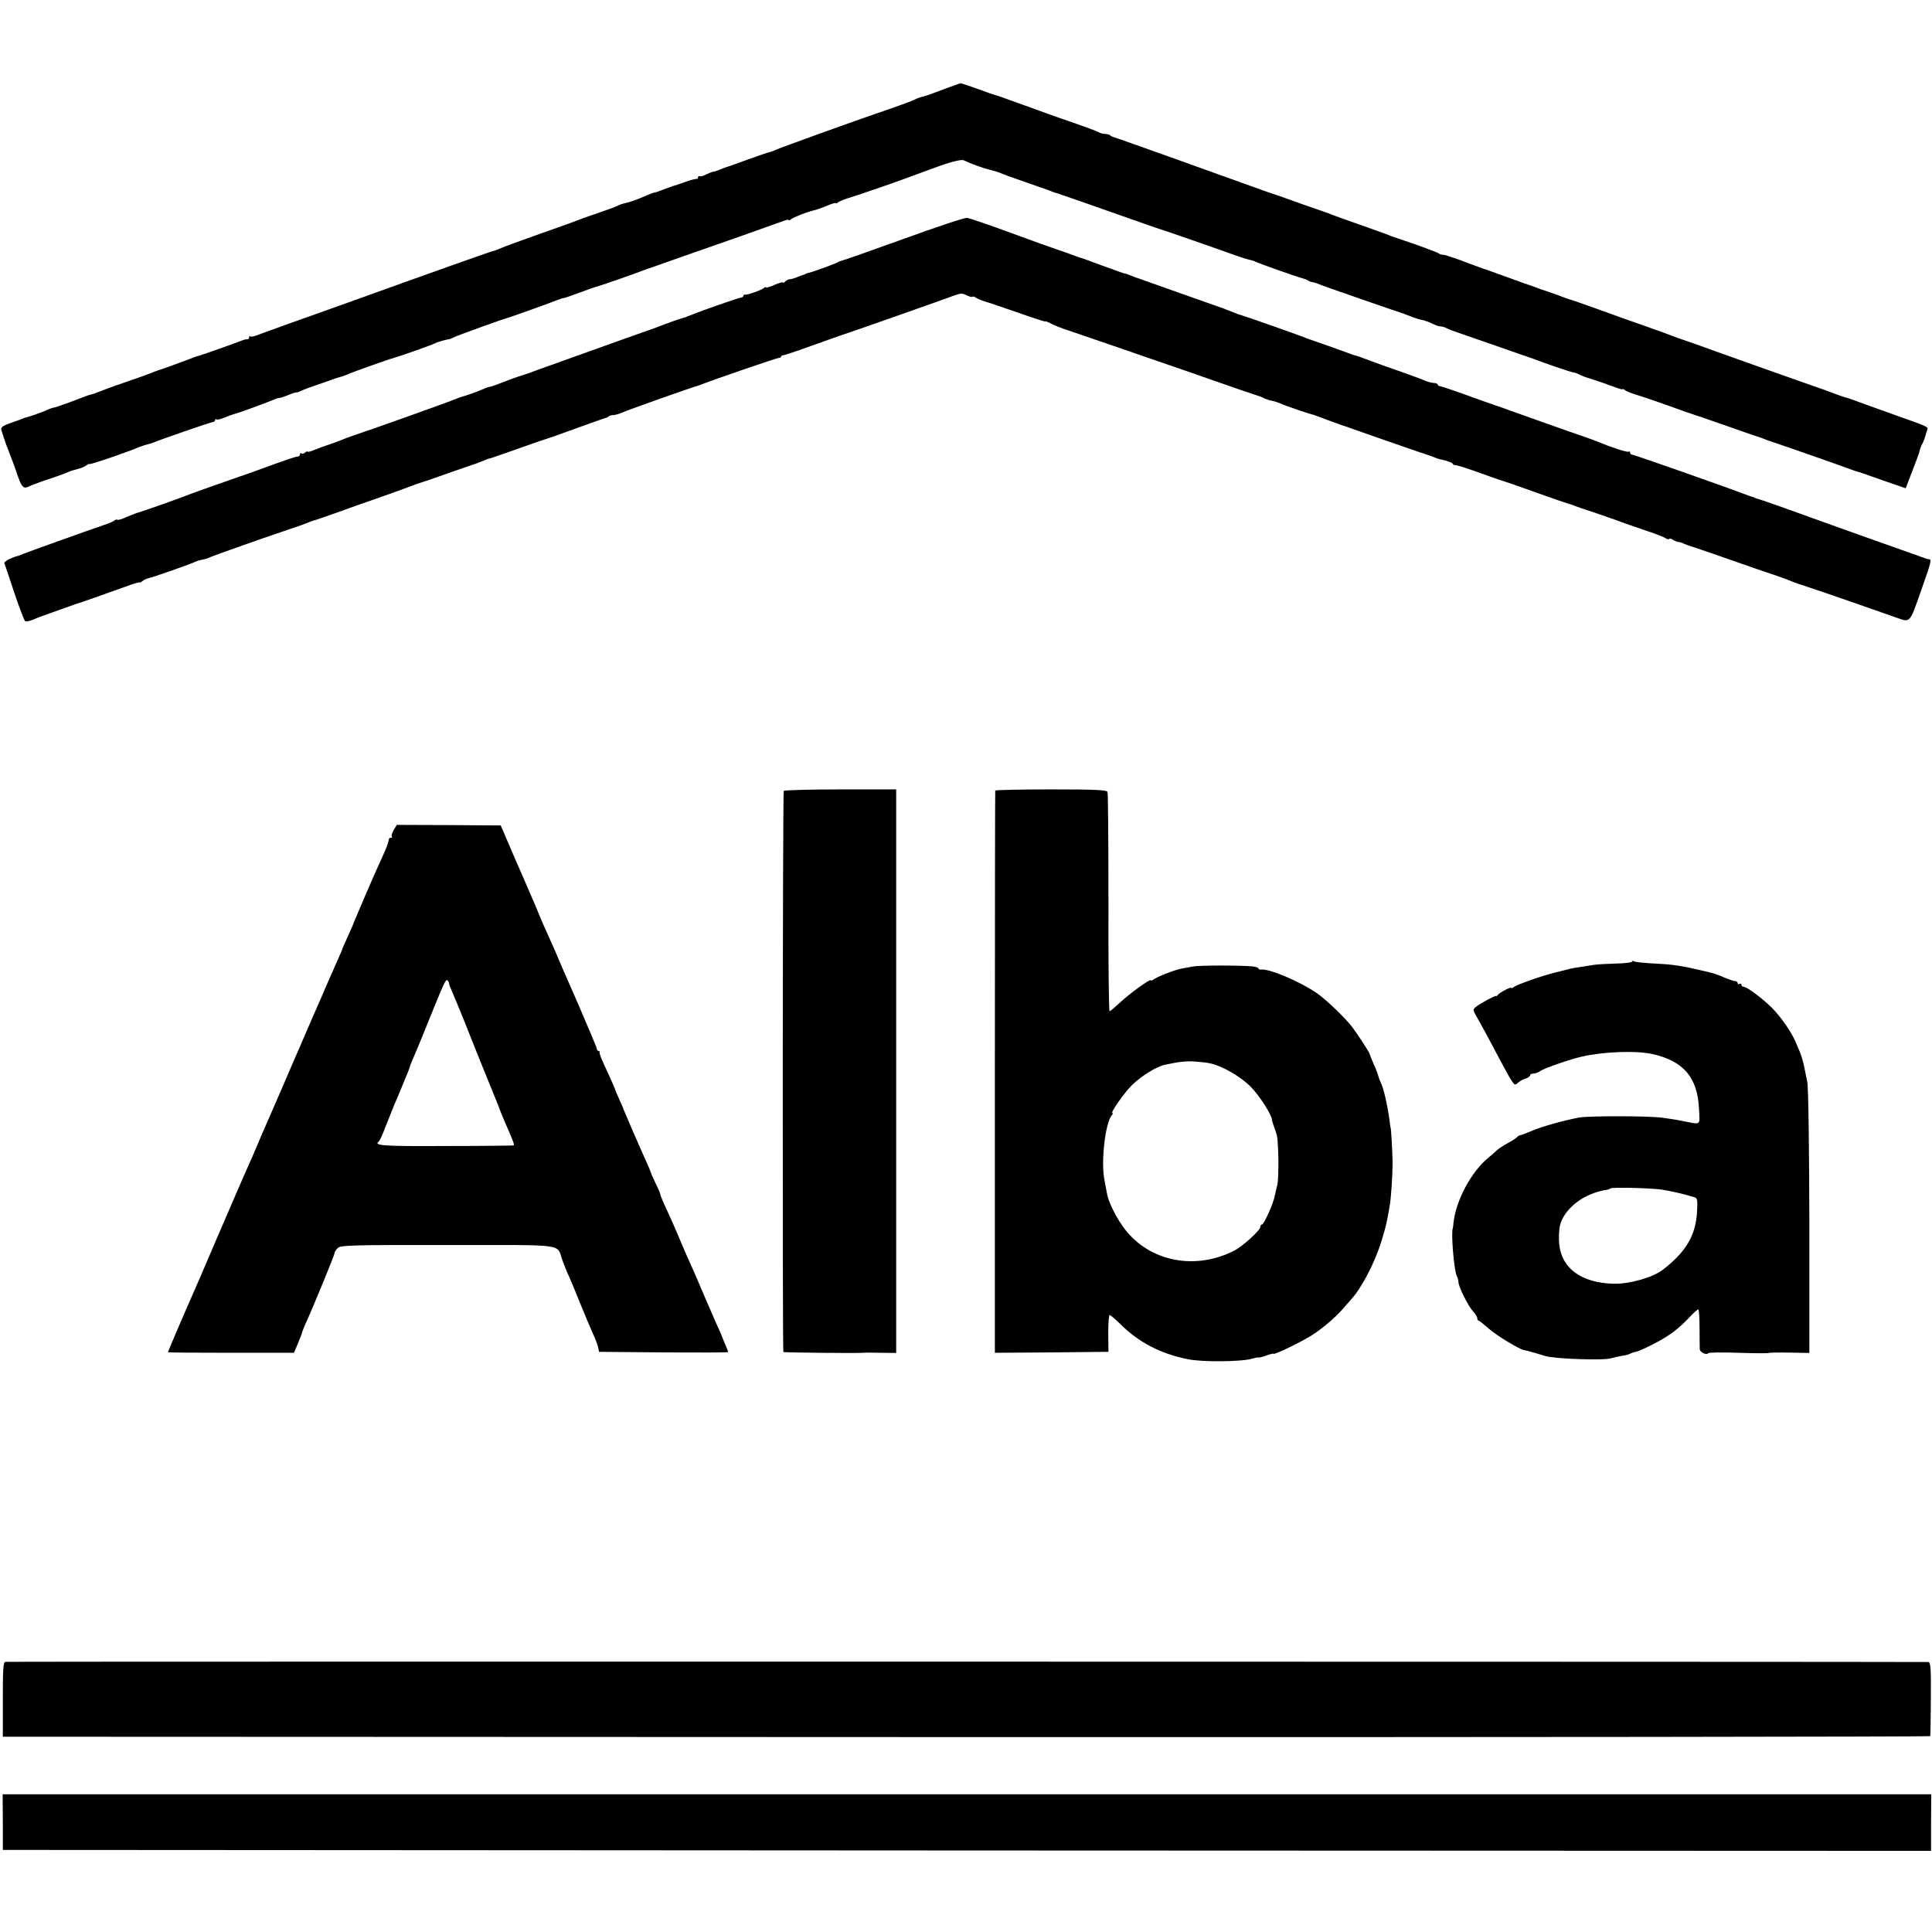 <?xml version="1.0" standalone="no"?>
<!DOCTYPE svg PUBLIC "-//W3C//DTD SVG 20010904//EN"
 "http://www.w3.org/TR/2001/REC-SVG-20010904/DTD/svg10.dtd">
<svg version="1.0" xmlns="http://www.w3.org/2000/svg"
 width="1024pt" height="1024pt" viewBox="0 0 1024 1024"
 preserveAspectRatio="xMidYMid meet">
<g transform="translate(0,1024) scale(0.1,-0.1)"
fill="#000000" stroke="none">
<path d="M5010 9770 c-92 -35 -111 -41 -130 -45 -8 -2 -23 -8 -35 -14 -11 -6
-65 -26 -120 -45 -152 -51 -604 -214 -615 -221 -5 -3 -18 -8 -27 -10 -10 -2
-63 -20 -118 -40 -55 -20 -104 -38 -110 -39 -5 -2 -23 -8 -38 -14 -16 -7 -32
-12 -37 -12 -4 0 -20 -7 -36 -14 -15 -8 -31 -13 -36 -10 -4 3 -8 0 -8 -5 0 -6
-3 -10 -7 -9 -5 1 -33 -6 -63 -17 -30 -11 -57 -20 -60 -20 -3 -1 -14 -5 -25
-9 -60 -23 -75 -28 -79 -27 -3 0 -29 -10 -58 -23 -29 -13 -69 -27 -88 -31 -19
-4 -39 -11 -45 -15 -5 -4 -53 -21 -105 -39 -52 -17 -104 -36 -115 -41 -11 -5
-99 -36 -195 -70 -96 -34 -189 -68 -207 -76 -17 -8 -34 -14 -38 -14 -6 0 -369
-129 -710 -252 -60 -22 -146 -52 -190 -68 -114 -40 -325 -116 -356 -128 -15
-6 -30 -8 -33 -5 -3 4 -6 1 -6 -5 0 -7 -3 -11 -7 -10 -5 0 -15 -1 -23 -4 -54
-21 -224 -81 -234 -83 -6 -1 -18 -5 -26 -8 -20 -9 -182 -68 -195 -71 -5 -2
-23 -8 -39 -15 -15 -6 -67 -25 -115 -41 -47 -16 -110 -38 -139 -50 -28 -11
-55 -21 -60 -21 -9 -2 -22 -6 -112 -41 -41 -15 -78 -28 -83 -28 -5 0 -23 -6
-40 -14 -26 -12 -92 -35 -117 -41 -3 -1 -12 -4 -20 -8 -8 -3 -36 -13 -62 -22
-35 -13 -45 -21 -41 -34 11 -36 25 -77 33 -96 15 -38 42 -110 57 -155 18 -52
30 -62 55 -49 10 5 53 22 96 36 42 14 88 30 102 36 30 13 28 12 65 22 17 4 36
13 44 19 8 6 15 9 15 6 1 -3 124 37 206 68 8 3 17 6 20 7 3 1 18 7 34 14 16 6
36 13 45 15 9 2 23 6 31 9 39 17 306 109 318 110 6 0 12 5 12 10 0 6 3 8 6 4
4 -3 23 1 43 9 20 9 43 17 51 19 22 5 148 51 192 69 21 9 40 16 43 16 10 0 25
5 58 18 16 7 33 12 38 12 5 0 17 4 27 9 9 5 46 19 82 31 36 12 72 25 80 28 8
3 17 6 20 7 26 7 59 18 75 26 23 10 212 77 235 83 32 8 205 70 215 76 9 6 61
21 75 22 3 0 13 4 23 9 16 9 254 95 287 104 16 4 217 76 265 95 17 6 30 11 30
10 0 -2 25 6 101 34 39 15 79 28 90 31 16 4 183 62 234 82 8 3 20 7 25 9 6 2
80 27 165 58 85 30 238 83 340 119 102 36 197 70 213 76 15 6 27 8 27 5 0 -4
6 -2 13 4 13 11 88 40 124 48 12 2 42 13 67 24 25 10 46 17 46 13 0 -3 6 -1
13 5 6 5 28 14 47 20 32 9 253 85 290 99 21 8 143 53 155 57 6 2 17 6 25 9 75
28 136 44 149 37 32 -16 97 -40 141 -51 25 -6 49 -14 55 -17 5 -3 65 -25 135
-49 69 -24 132 -46 140 -50 8 -3 20 -7 25 -8 6 -2 62 -21 125 -43 349 -123
406 -143 420 -147 16 -4 337 -116 405 -141 22 -8 51 -17 64 -20 14 -3 28 -7
33 -10 11 -7 228 -84 251 -89 9 -2 23 -7 30 -12 6 -4 17 -8 22 -8 6 -1 17 -4
25 -7 18 -8 131 -48 145 -52 6 -2 17 -5 25 -9 34 -12 256 -89 265 -91 13 -4
42 -15 75 -28 14 -5 36 -12 49 -14 13 -3 36 -11 52 -19 15 -8 35 -15 44 -15 8
0 23 -4 33 -10 9 -5 44 -18 77 -29 33 -11 125 -43 205 -71 80 -28 150 -53 155
-54 6 -2 17 -6 25 -9 49 -19 197 -70 210 -71 9 -1 21 -6 29 -10 7 -5 38 -17
70 -26 31 -10 80 -27 109 -38 28 -11 52 -18 52 -15 0 3 6 1 13 -5 6 -5 35 -17
62 -25 28 -8 102 -34 165 -56 63 -23 122 -44 130 -46 8 -2 87 -29 175 -60 88
-31 165 -58 170 -59 10 -3 17 -5 60 -22 11 -4 25 -8 30 -10 17 -5 378 -131
405 -142 14 -5 30 -11 35 -12 6 -1 15 -4 20 -6 6 -2 61 -21 123 -43 l113 -39
10 27 c29 73 60 157 61 161 2 14 10 37 20 54 5 10 11 26 13 35 2 9 6 23 10 32
6 17 8 16 -170 79 -49 18 -126 45 -170 61 -44 17 -87 32 -95 33 -8 2 -33 11
-55 19 -22 9 -78 29 -125 45 -222 78 -406 144 -420 149 -8 3 -19 7 -25 9 -5 1
-48 17 -95 34 -47 17 -105 38 -130 46 -25 8 -54 19 -65 23 -11 5 -74 28 -140
51 -66 23 -182 64 -258 92 -77 28 -144 51 -150 52 -7 2 -23 8 -37 13 -14 6
-47 18 -75 27 -27 9 -57 19 -65 23 -8 3 -19 7 -25 9 -5 1 -55 19 -110 39 -55
20 -111 40 -125 45 -14 4 -56 20 -95 34 -38 15 -72 27 -75 28 -3 0 -15 4 -28
9 -13 5 -29 9 -36 9 -7 0 -15 3 -19 6 -5 6 -117 47 -217 80 -25 8 -54 19 -65
24 -11 4 -74 27 -140 50 -66 23 -129 46 -140 50 -11 5 -49 19 -85 31 -36 12
-101 35 -145 51 -44 16 -87 31 -95 33 -8 2 -58 20 -110 39 -238 86 -716 257
-727 259 -7 2 -16 6 -19 10 -4 4 -16 7 -26 7 -10 0 -26 4 -36 10 -9 5 -71 28
-137 51 -66 22 -129 45 -140 49 -11 4 -60 22 -110 40 -49 17 -103 37 -120 43
-16 6 -34 12 -40 13 -5 1 -48 16 -94 33 -46 17 -87 30 -90 30 -3 -1 -40 -14
-81 -29z"/>
<path d="M4790 8974 c-173 -62 -322 -115 -330 -116 -8 -2 -17 -5 -20 -8 -5 -5
-125 -49 -150 -55 -8 -2 -16 -4 -17 -5 -2 -2 -6 -3 -10 -5 -5 -1 -21 -7 -36
-13 -16 -7 -34 -12 -41 -12 -6 0 -17 -5 -24 -12 -7 -7 -12 -9 -12 -5 0 3 -20
-2 -45 -13 -25 -11 -45 -17 -45 -13 0 3 -6 1 -12 -4 -15 -12 -90 -38 -100 -35
-5 1 -8 -2 -8 -6 0 -5 -6 -9 -12 -9 -12 -1 -219 -73 -258 -90 -8 -3 -18 -7
-22 -8 -5 -2 -9 -3 -10 -5 -2 -1 -10 -3 -18 -5 -8 -2 -53 -17 -100 -35 -47
-18 -96 -36 -110 -40 -14 -5 -74 -26 -135 -48 -60 -22 -180 -64 -265 -95 -85
-30 -175 -63 -200 -72 -25 -9 -52 -18 -60 -20 -8 -2 -44 -15 -79 -29 -36 -14
-69 -26 -74 -26 -5 0 -23 -6 -40 -14 -26 -12 -92 -35 -117 -41 -3 -1 -12 -5
-20 -8 -42 -18 -466 -169 -540 -193 -25 -8 -54 -19 -65 -24 -11 -5 -40 -16
-65 -24 -25 -8 -62 -22 -82 -30 -21 -9 -38 -13 -38 -10 0 4 -6 1 -13 -5 -8 -6
-17 -8 -20 -4 -4 3 -7 1 -7 -5 0 -7 -6 -12 -14 -12 -8 0 -76 -23 -152 -51 -77
-28 -143 -52 -149 -53 -5 -2 -17 -6 -25 -9 -8 -3 -62 -22 -120 -42 -58 -20
-114 -41 -125 -45 -30 -13 -247 -90 -267 -95 -9 -2 -38 -13 -64 -24 -26 -12
-49 -19 -52 -16 -3 3 -10 1 -16 -4 -6 -5 -31 -16 -56 -24 -82 -28 -415 -147
-430 -154 -8 -3 -17 -7 -20 -8 -37 -9 -80 -31 -77 -40 2 -5 26 -75 52 -155 27
-80 53 -148 58 -152 6 -3 24 0 41 7 17 8 65 26 106 40 41 15 82 29 90 32 8 3
20 7 25 9 15 4 167 57 263 92 45 17 82 28 82 25 0 -3 6 0 14 6 8 7 22 14 32
16 25 5 238 80 250 88 6 3 22 8 37 11 15 2 31 7 37 11 10 6 287 104 427 151
40 13 85 29 100 36 15 6 33 12 39 13 7 2 58 20 115 40 57 21 142 51 189 67 47
16 121 43 165 59 44 17 87 32 95 34 8 2 67 22 130 45 63 22 122 42 130 45 8 2
32 11 52 19 21 9 40 16 43 16 3 0 10 3 17 5 7 2 72 25 143 50 72 26 137 48
145 50 8 2 78 27 155 55 77 28 145 52 152 54 7 1 16 5 19 9 4 4 15 7 25 7 10
0 33 7 51 15 29 13 367 133 393 139 6 2 17 6 25 9 49 20 397 140 408 140 6 0
12 3 12 7 0 4 6 7 13 7 6 1 71 22 142 48 72 26 141 50 155 55 36 11 568 198
611 215 30 11 40 11 62 0 14 -7 28 -11 31 -8 3 3 11 1 18 -5 7 -5 29 -14 48
-20 19 -5 99 -33 178 -60 78 -28 142 -48 142 -46 0 3 12 -2 28 -10 15 -9 61
-27 102 -40 41 -14 167 -57 280 -96 113 -39 237 -82 275 -95 39 -13 142 -49
230 -80 88 -31 176 -61 195 -67 19 -6 40 -13 45 -16 6 -4 13 -7 18 -8 4 -1 8
-2 10 -4 1 -1 11 -3 22 -5 10 -2 28 -8 40 -13 22 -11 160 -58 175 -60 3 -1 37
-13 75 -28 39 -14 75 -27 80 -29 6 -1 17 -5 25 -8 20 -8 422 -148 435 -151 6
-2 18 -6 27 -10 9 -4 22 -9 30 -10 37 -8 68 -19 68 -25 0 -4 8 -7 18 -7 9 -1
69 -20 132 -43 63 -23 122 -43 130 -45 8 -2 71 -24 140 -49 109 -39 193 -68
210 -72 3 -1 12 -4 20 -8 8 -3 58 -20 110 -37 52 -18 104 -36 115 -40 11 -5
70 -26 130 -46 61 -20 116 -41 123 -47 7 -5 15 -7 19 -4 3 4 11 2 18 -3 6 -5
20 -11 31 -13 10 -1 24 -5 29 -9 6 -3 26 -10 45 -16 19 -6 107 -36 195 -67 88
-31 194 -68 235 -81 41 -14 84 -30 95 -35 11 -5 54 -20 95 -33 64 -21 333
-114 465 -161 69 -25 67 -27 123 133 60 170 61 176 45 178 -7 1 -15 3 -18 4
-3 1 -8 3 -12 5 -5 1 -15 4 -23 8 -8 3 -87 31 -175 62 -88 31 -189 67 -225 80
-229 83 -437 157 -450 160 -8 2 -16 4 -17 5 -2 2 -6 3 -10 5 -5 1 -17 5 -28 9
-132 50 -604 216 -614 216 -6 0 -11 5 -11 11 0 5 -4 8 -9 5 -7 -5 -94 24 -166
54 -11 5 -81 30 -155 55 -74 26 -184 65 -245 87 -60 22 -121 43 -135 48 -14 4
-83 29 -155 55 -71 26 -136 47 -142 48 -7 0 -13 4 -13 9 0 4 -9 8 -20 8 -10 0
-34 6 -52 14 -18 8 -80 31 -138 51 -58 20 -128 45 -156 56 -29 11 -58 22 -65
23 -8 2 -25 7 -39 13 -14 5 -61 22 -105 38 -44 15 -87 30 -95 33 -8 3 -17 6
-20 7 -3 1 -12 4 -20 8 -38 15 -328 117 -333 117 -3 0 -18 5 -34 12 -15 6 -30
12 -33 13 -3 1 -12 4 -20 8 -8 3 -94 33 -190 67 -96 34 -195 69 -220 78 -25 9
-47 17 -50 18 -3 0 -18 6 -33 12 -16 7 -31 12 -35 12 -4 0 -56 19 -117 41 -60
23 -114 42 -120 43 -5 2 -17 6 -25 9 -8 3 -55 20 -105 37 -49 17 -112 40 -140
50 -187 69 -313 113 -330 115 -11 2 -162 -48 -335 -111z"/>
<path d="M4154 6048 c-6 -9 -7 -2968 -2 -2974 3 -3 396 -7 423 -4 6 1 47 1 93
0 l82 -1 0 1493 0 1494 -296 0 c-162 0 -298 -4 -300 -8z"/>
<path d="M5275 6050 c-1 -3 -2 -674 -2 -1493 l0 -1487 301 2 301 3 -1 98 c0
53 3 97 7 97 5 0 31 -22 59 -50 98 -96 209 -154 355 -184 78 -16 287 -14 343
3 17 5 32 8 32 6 0 -2 18 2 40 10 22 8 40 12 40 10 0 -9 149 63 205 99 57 37
119 90 159 135 71 80 74 83 112 146 38 64 78 154 100 230 22 75 22 74 39 170
8 41 16 169 16 235 -1 58 -8 185 -11 185 0 0 -3 16 -5 35 -10 77 -32 175 -47
203 -5 10 -11 26 -13 35 -2 9 -13 38 -25 64 -11 26 -21 50 -21 53 0 6 -60 98
-91 140 -34 46 -142 150 -190 182 -92 63 -255 131 -295 124 -7 -1 -13 2 -13 6
0 4 -15 9 -32 11 -70 6 -285 6 -318 -1 -19 -4 -47 -9 -63 -12 -35 -7 -128 -44
-144 -57 -7 -6 -13 -7 -13 -4 0 12 -113 -70 -164 -118 -27 -25 -52 -46 -55
-46 -4 0 -7 259 -6 575 0 317 -2 581 -5 588 -4 10 -72 13 -298 13 -162 0 -295
-3 -297 -6z m1139 -1446 c65 -14 160 -69 215 -124 47 -48 112 -149 113 -177 0
-4 5 -19 10 -33 5 -14 12 -34 15 -45 10 -38 12 -231 3 -265 -5 -19 -11 -46
-14 -60 -6 -37 -57 -150 -67 -150 -5 0 -9 -6 -9 -13 0 -18 -95 -104 -139 -126
-218 -111 -470 -52 -597 139 -38 56 -71 127 -77 165 -3 17 -9 50 -14 75 -18
96 5 296 39 338 6 6 8 12 4 12 -13 0 62 108 105 150 47 46 129 97 171 106 80
17 109 20 157 18 30 -2 68 -6 85 -10z"/>
<path d="M2087 5841 c-9 -16 -14 -31 -10 -35 3 -3 1 -6 -5 -6 -7 0 -12 -6 -12
-14 0 -8 -14 -45 -31 -82 -39 -85 -49 -109 -95 -215 -54 -127 -57 -134 -59
-139 0 -3 -14 -34 -30 -70 -17 -36 -30 -67 -31 -70 0 -3 -10 -27 -22 -53 -12
-27 -36 -81 -53 -120 -31 -73 -41 -95 -77 -177 -11 -25 -34 -79 -52 -120 -17
-41 -40 -93 -50 -115 -10 -23 -37 -86 -60 -140 -24 -55 -52 -120 -63 -145 -29
-65 -78 -179 -82 -190 -2 -5 -24 -57 -55 -125 -10 -22 -75 -173 -145 -335 -69
-162 -132 -308 -140 -325 -25 -55 -125 -289 -125 -292 0 -2 150 -3 334 -3
l334 0 21 49 c11 27 21 52 21 55 0 4 9 25 19 49 41 89 153 363 154 374 0 7 8
20 18 29 16 14 79 16 585 15 639 0 572 9 605 -81 9 -25 25 -65 37 -90 11 -25
38 -90 60 -145 22 -55 51 -122 63 -150 13 -27 26 -61 29 -75 l5 -25 343 -3
c188 -1 342 -1 342 2 0 2 -8 21 -17 42 -9 22 -17 41 -18 44 0 3 -11 28 -24 55
-12 28 -41 93 -63 145 -22 52 -49 115 -60 140 -11 25 -28 63 -38 85 -10 22
-30 69 -45 105 -15 36 -42 98 -61 138 -19 40 -34 76 -34 81 0 4 -11 31 -25 59
-14 29 -25 54 -25 57 0 2 -11 28 -24 57 -46 102 -118 269 -121 278 0 3 -11 27
-23 54 -12 27 -22 50 -22 53 0 2 -14 33 -30 69 -41 88 -54 118 -52 127 1 4 -2
7 -6 7 -5 0 -9 6 -9 13 -1 6 -44 109 -95 227 -90 205 -109 249 -113 260 -3 8
-35 81 -62 140 -14 30 -33 75 -43 100 -10 25 -25 61 -34 80 -8 19 -48 112 -89
205 l-73 170 -276 2 -275 1 -16 -27z m293 -813 c0 -5 7 -24 15 -41 8 -18 39
-93 69 -167 29 -74 78 -196 108 -270 30 -74 59 -144 63 -155 5 -11 9 -22 10
-25 5 -16 19 -49 30 -75 43 -98 54 -125 47 -126 -4 -1 -166 -3 -360 -3 -323
-2 -385 2 -355 23 5 3 22 40 37 81 16 41 37 93 46 115 10 22 27 63 39 92 11
28 26 64 33 80 6 15 12 33 13 38 2 6 12 30 23 55 11 25 44 104 72 175 85 210
92 225 101 219 5 -3 9 -10 9 -16z"/>
<path d="M8650 5143 c0 -4 -37 -9 -83 -10 -45 -1 -99 -4 -119 -7 -21 -3 -53
-8 -70 -11 -18 -2 -42 -7 -53 -9 -11 -3 -47 -12 -80 -20 -73 -18 -205 -64
-222 -78 -7 -6 -13 -7 -13 -4 0 8 -62 -25 -71 -37 -3 -5 -8 -8 -10 -6 -5 3
-79 -37 -104 -56 -19 -15 -19 -17 -3 -46 27 -46 92 -167 136 -251 22 -42 47
-87 56 -99 14 -21 17 -21 33 -7 10 9 28 19 41 22 12 4 22 12 22 17 0 5 8 9 18
9 10 0 26 6 37 14 22 15 158 62 220 76 116 26 279 32 365 15 170 -35 248 -124
255 -292 4 -92 16 -84 -90 -64 -27 6 -75 13 -105 17 -76 10 -385 10 -440 1
-80 -15 -202 -49 -249 -70 -25 -11 -52 -21 -60 -23 -8 -1 -17 -6 -20 -11 -3
-4 -26 -19 -50 -32 -24 -13 -51 -31 -60 -40 -9 -9 -27 -25 -41 -36 -90 -72
-174 -228 -186 -345 -1 -14 -3 -27 -4 -30 -10 -25 7 -225 21 -252 5 -9 9 -24
9 -33 0 -24 51 -126 77 -155 13 -14 23 -30 23 -37 0 -7 3 -13 8 -13 4 -1 28
-20 54 -43 39 -35 163 -110 187 -113 7 0 87 -23 111 -31 44 -15 312 -25 349
-12 14 4 40 10 58 13 17 2 37 7 42 11 6 3 20 8 31 10 11 2 48 18 83 36 90 45
143 84 206 152 19 20 38 37 42 37 4 0 7 -44 7 -97 0 -54 1 -105 1 -114 1 -17
37 -33 45 -21 2 4 75 5 161 2 86 -3 158 -3 160 -1 3 2 52 3 110 2 l105 -2 0
693 c-1 400 -5 714 -11 743 -24 123 -26 131 -63 215 -23 53 -78 132 -125 179
-52 51 -132 111 -150 111 -6 0 -11 5 -11 11 0 5 -4 7 -10 4 -5 -3 -10 -1 -10
4 0 6 -6 11 -14 11 -7 0 -33 9 -57 19 -24 11 -55 22 -69 25 -14 4 -54 13 -90
21 -83 19 -126 24 -227 29 -46 3 -87 7 -93 11 -5 3 -10 3 -10 -2z m149 -1207
c46 -6 130 -25 183 -42 14 -4 16 -16 13 -72 -6 -129 -59 -219 -186 -315 -53
-39 -177 -74 -259 -71 -169 5 -274 82 -286 211 -3 32 -1 77 5 101 25 90 128
168 248 186 7 1 15 4 18 7 7 7 194 3 264 -5z"/>
<path d="M29 1432 c-12 -2 -14 -35 -14 -200 l0 -197 5108 -2 c2809 -1 5108 2
5108 5 1 4 2 94 3 200 1 166 -1 192 -14 193 -52 2 -10179 3 -10191 1z"/>
<path d="M15 583 l0 -148 5110 -3 5110 -2 0 150 1 150 -5111 0 -5111 0 1 -147z"/>
</g>
</svg>
